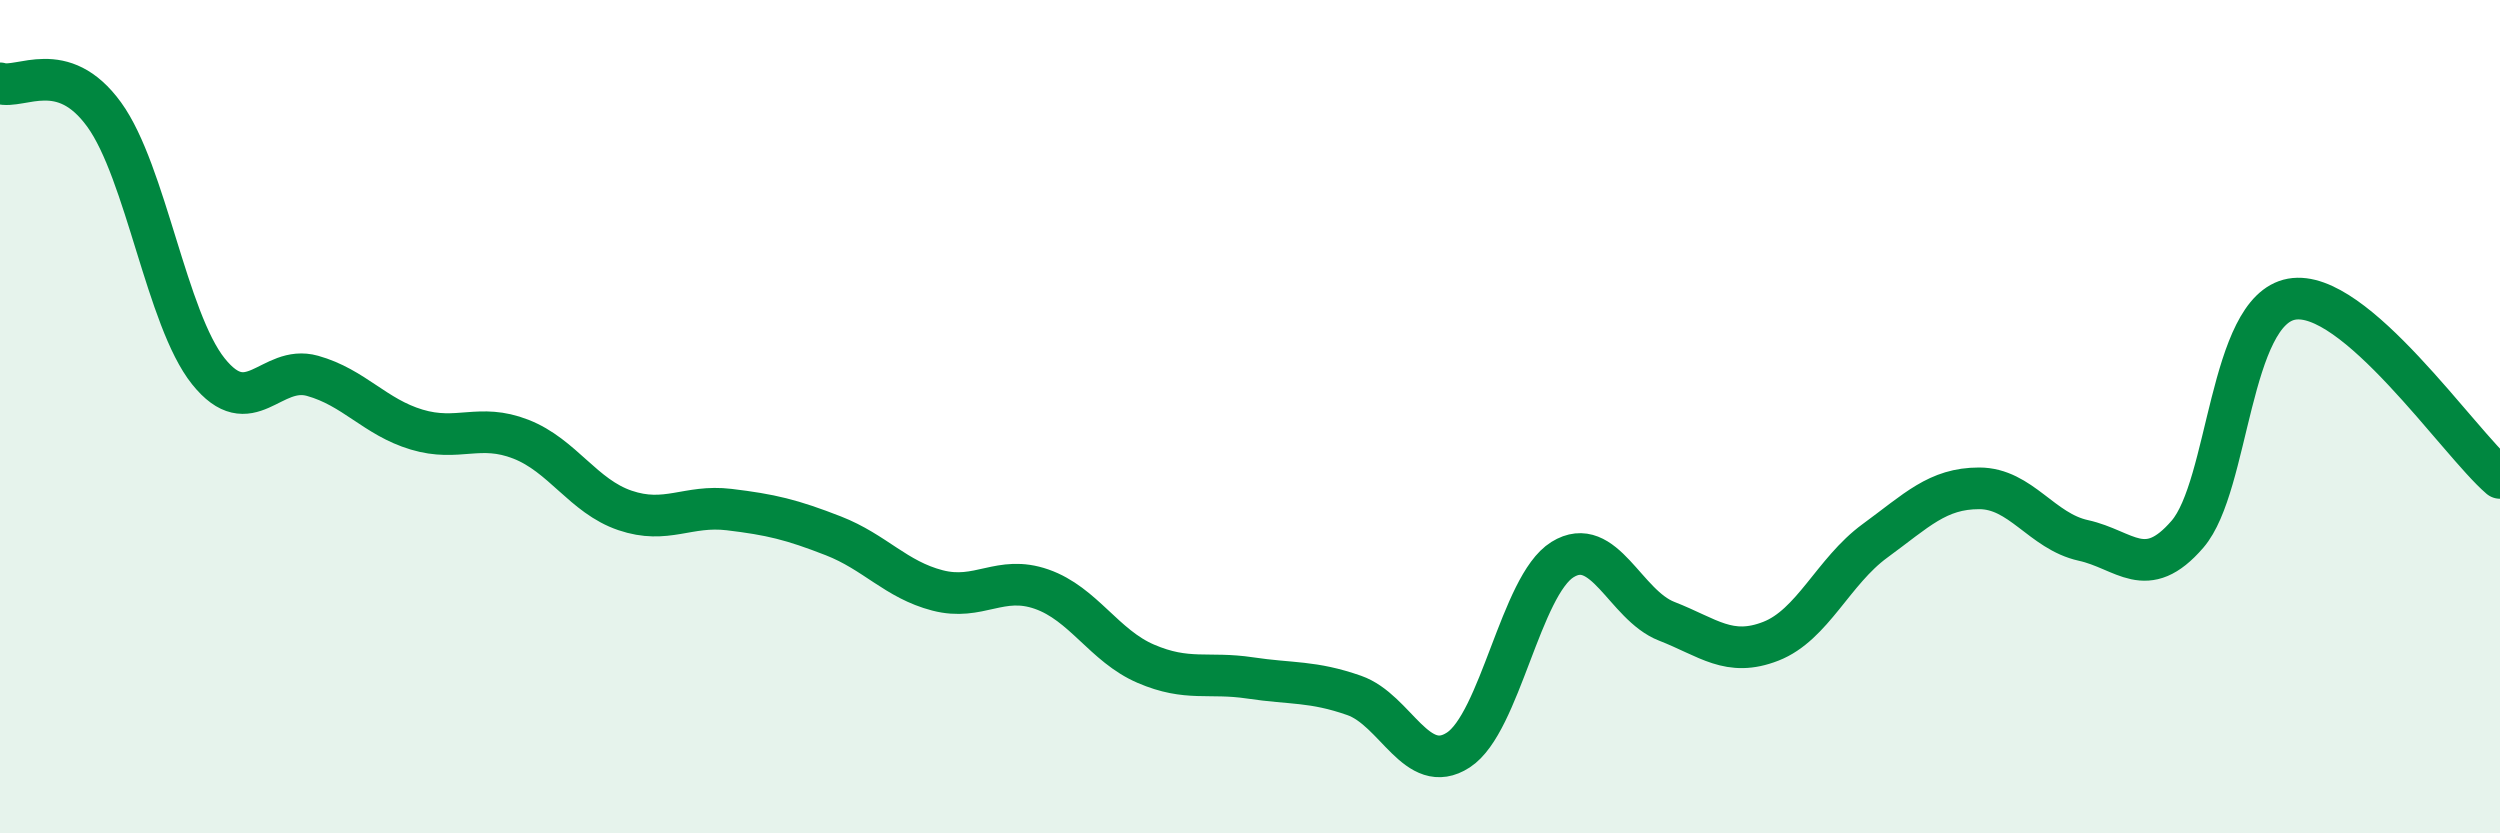 
    <svg width="60" height="20" viewBox="0 0 60 20" xmlns="http://www.w3.org/2000/svg">
      <path
        d="M 0,2 C 0.5,2.15 1.5,1.37 2.5,2.75 C 3.5,4.13 4,7.66 5,8.91 C 6,10.16 6.5,8.74 7.5,9.02 C 8.5,9.3 9,10.01 10,10.31 C 11,10.61 11.5,10.15 12.5,10.54 C 13.5,10.93 14,11.91 15,12.25 C 16,12.59 16.5,12.11 17.5,12.23 C 18.5,12.35 19,12.47 20,12.86 C 21,13.25 21.5,13.91 22.5,14.17 C 23.5,14.43 24,13.79 25,14.14 C 26,14.49 26.5,15.5 27.5,15.93 C 28.5,16.36 29,16.12 30,16.27 C 31,16.42 31.5,16.34 32.5,16.69 C 33.5,17.04 34,18.65 35,18 C 36,17.35 36.5,14.05 37.5,13.43 C 38.5,12.81 39,14.52 40,14.91 C 41,15.3 41.5,15.78 42.5,15.39 C 43.5,15 44,13.71 45,12.98 C 46,12.25 46.5,11.72 47.5,11.72 C 48.5,11.72 49,12.75 50,12.97 C 51,13.19 51.5,13.98 52.5,12.82 C 53.5,11.66 53.5,7.45 55,7.18 C 56.5,6.91 59,10.61 60,11.47L60 20L0 20Z"
        fill="#008740"
        opacity="0.1"
        stroke-linecap="round"
        stroke-linejoin="round"
      />
      <path
        d="M 0,2 C 0.5,2.15 1.5,1.37 2.5,2.75 C 3.5,4.13 4,7.66 5,8.91 C 6,10.16 6.5,8.74 7.5,9.02 C 8.5,9.3 9,10.01 10,10.31 C 11,10.61 11.5,10.15 12.5,10.54 C 13.5,10.93 14,11.91 15,12.25 C 16,12.59 16.5,12.11 17.5,12.23 C 18.5,12.35 19,12.47 20,12.86 C 21,13.25 21.5,13.91 22.5,14.17 C 23.5,14.43 24,13.79 25,14.14 C 26,14.49 26.5,15.5 27.5,15.93 C 28.5,16.36 29,16.12 30,16.27 C 31,16.42 31.5,16.34 32.5,16.69 C 33.5,17.04 34,18.65 35,18 C 36,17.35 36.5,14.05 37.5,13.43 C 38.5,12.81 39,14.52 40,14.91 C 41,15.3 41.5,15.78 42.5,15.39 C 43.5,15 44,13.71 45,12.98 C 46,12.25 46.5,11.72 47.5,11.72 C 48.5,11.72 49,12.75 50,12.97 C 51,13.19 51.5,13.98 52.5,12.82 C 53.5,11.66 53.5,7.45 55,7.18 C 56.5,6.91 59,10.61 60,11.47"
        stroke="#008740"
        stroke-width="1"
        fill="none"
        stroke-linecap="round"
        stroke-linejoin="round"
      />
    </svg>
  
